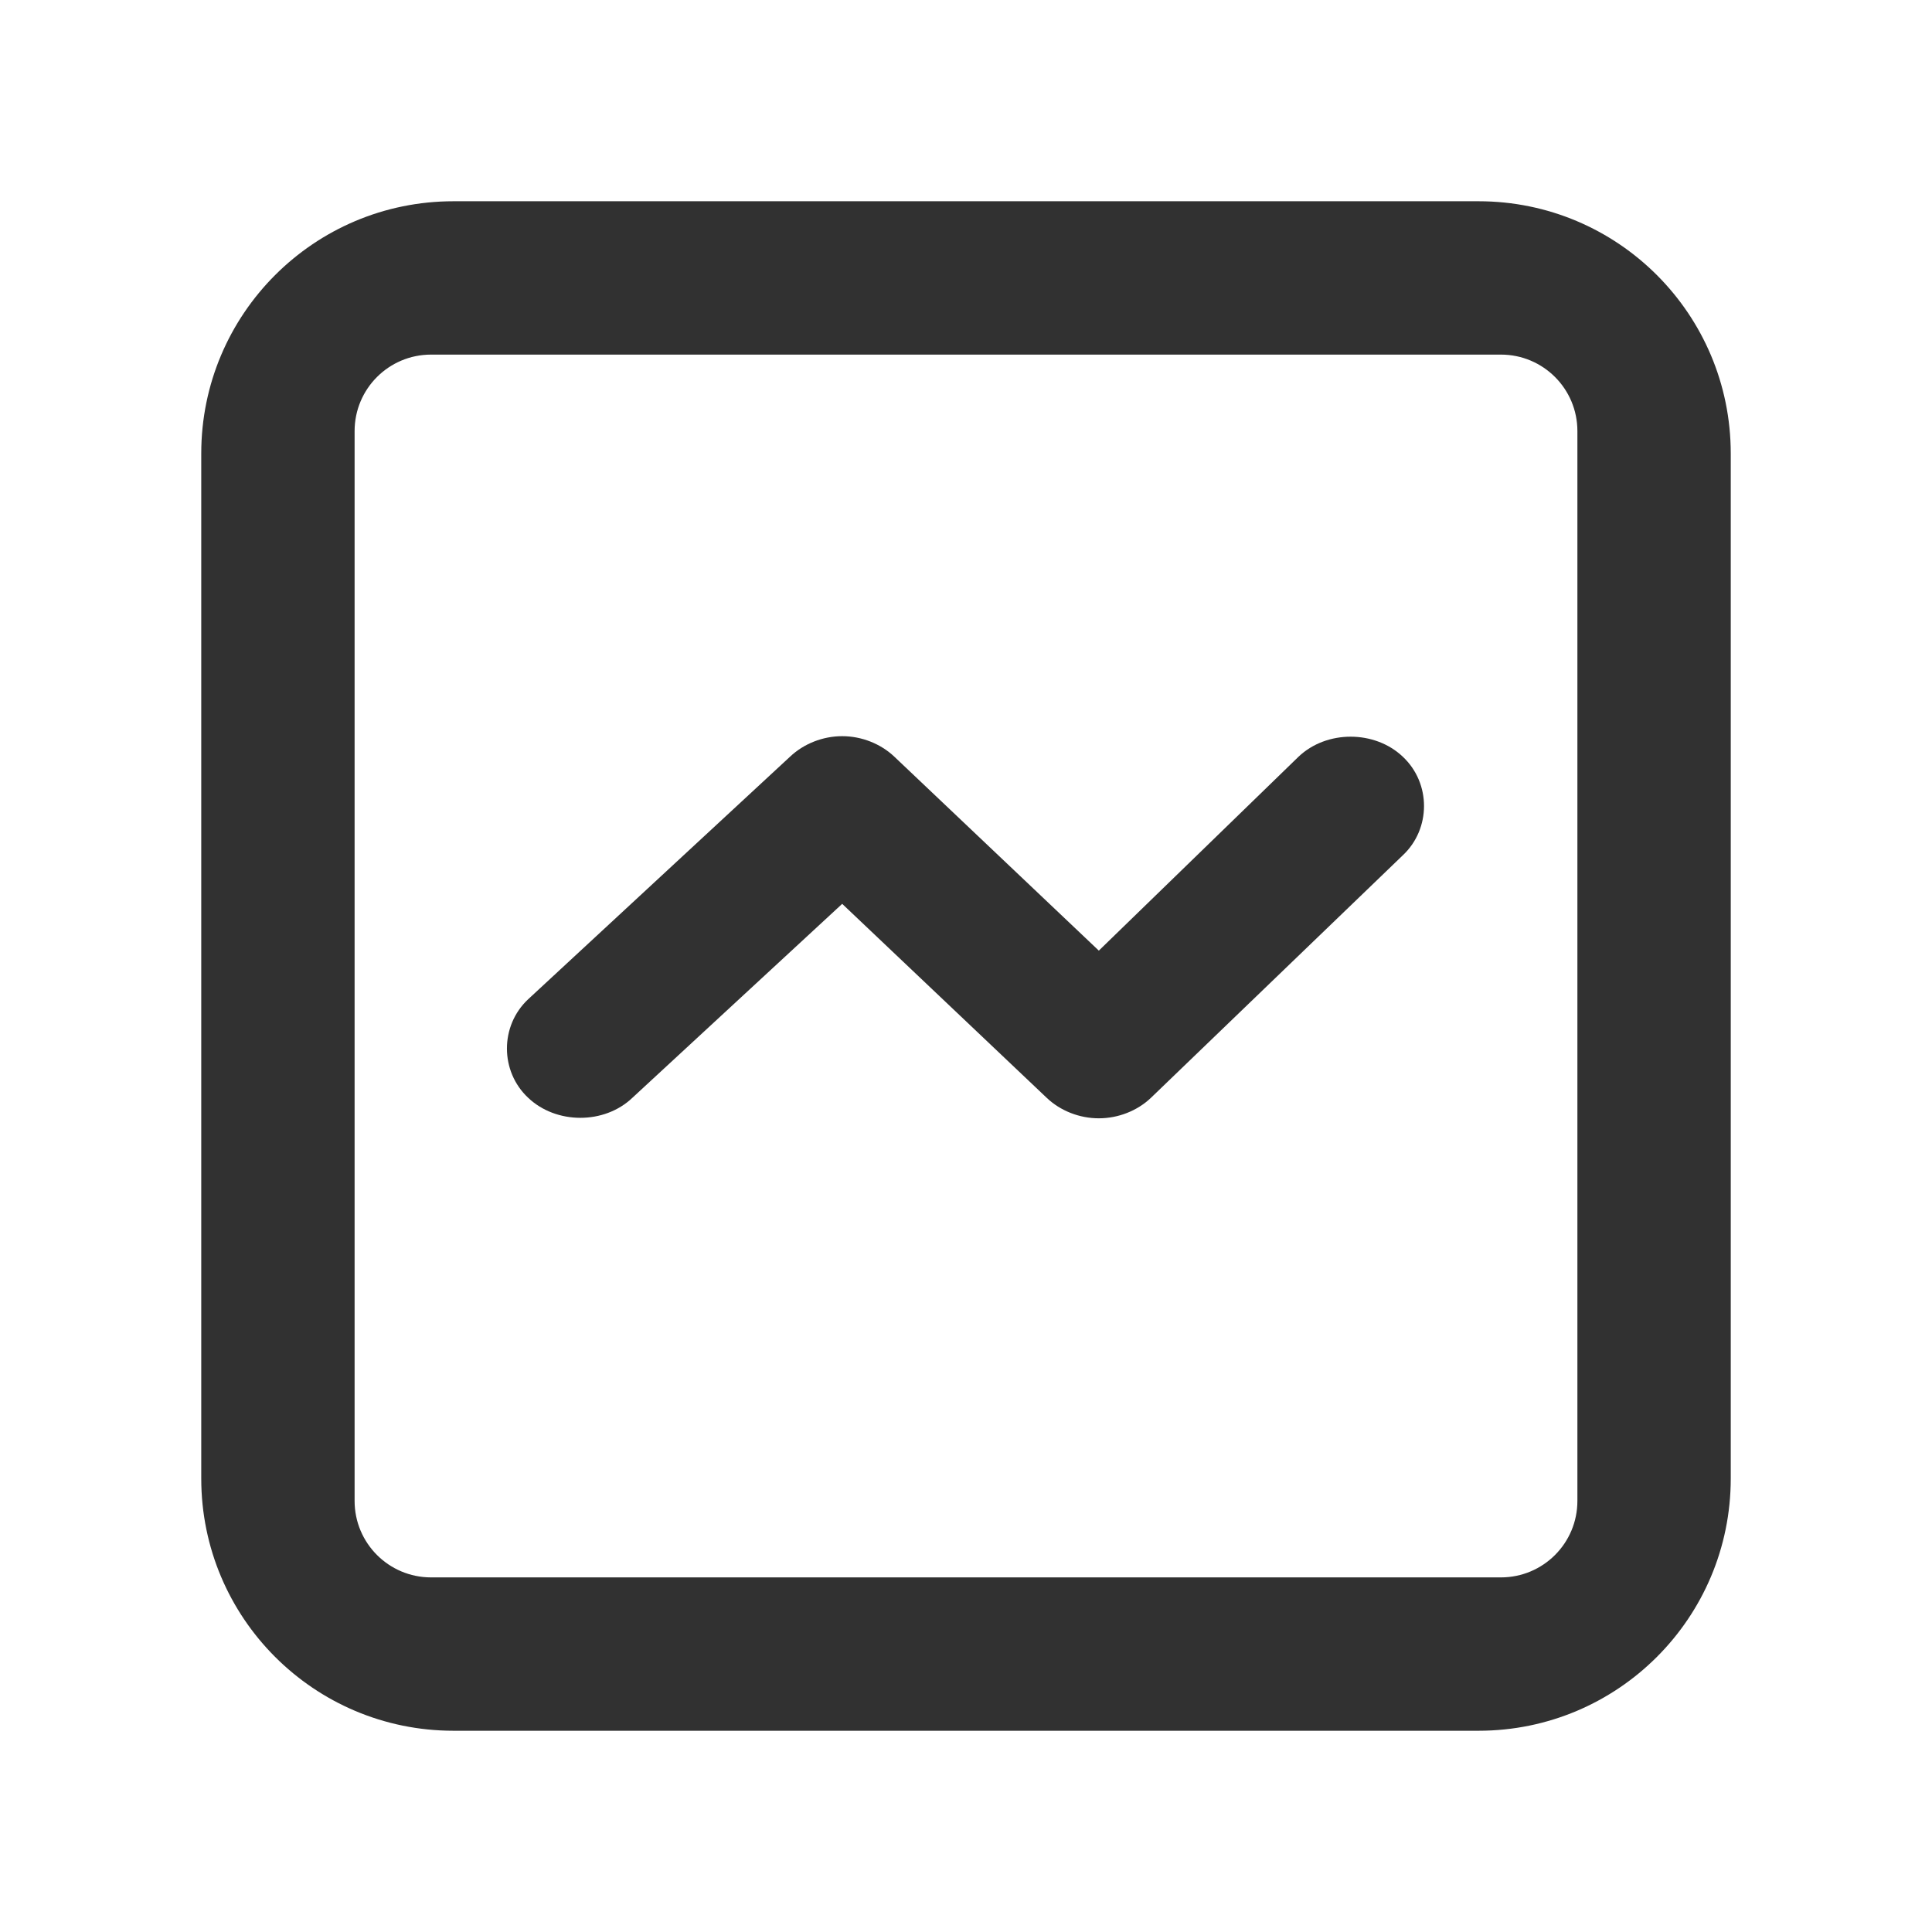 <svg width="24" height="24" viewBox="0 0 24 24" fill="none" xmlns="http://www.w3.org/2000/svg">
<path fill-rule="evenodd" clip-rule="evenodd" d="M18.367 2.5C20.098 2.5 21.5 3.902 21.5 5.633V18.367C21.5 20.098 20.098 21.5 18.367 21.5H5.633C3.902 21.5 2.5 20.098 2.5 18.367V5.633C2.5 3.902 3.902 2.5 5.633 2.5H18.367ZM5.355 4.405C4.83 4.405 4.405 4.83 4.405 5.355V18.645C4.405 19.17 4.83 19.595 5.355 19.595H18.645C19.17 19.595 19.595 19.17 19.595 18.645V5.355C19.595 4.83 19.17 4.405 18.645 4.405H5.355Z" fill="#313131"/>
<path d="M17.426 9.4C17.079 9.07 16.481 9.067 16.131 9.4L13.65 11.809L11.11 9.4C10.94 9.239 10.703 9.145 10.462 9.145C10.221 9.145 9.984 9.239 9.814 9.4L6.561 12.413C6.208 12.744 6.211 13.31 6.561 13.637C6.908 13.967 7.506 13.971 7.856 13.637L10.462 11.228L13.002 13.637C13.172 13.799 13.409 13.892 13.65 13.892C13.891 13.892 14.128 13.799 14.298 13.637L17.426 10.625C17.776 10.297 17.779 9.731 17.426 9.4Z" fill="#313131"/>
</svg>

